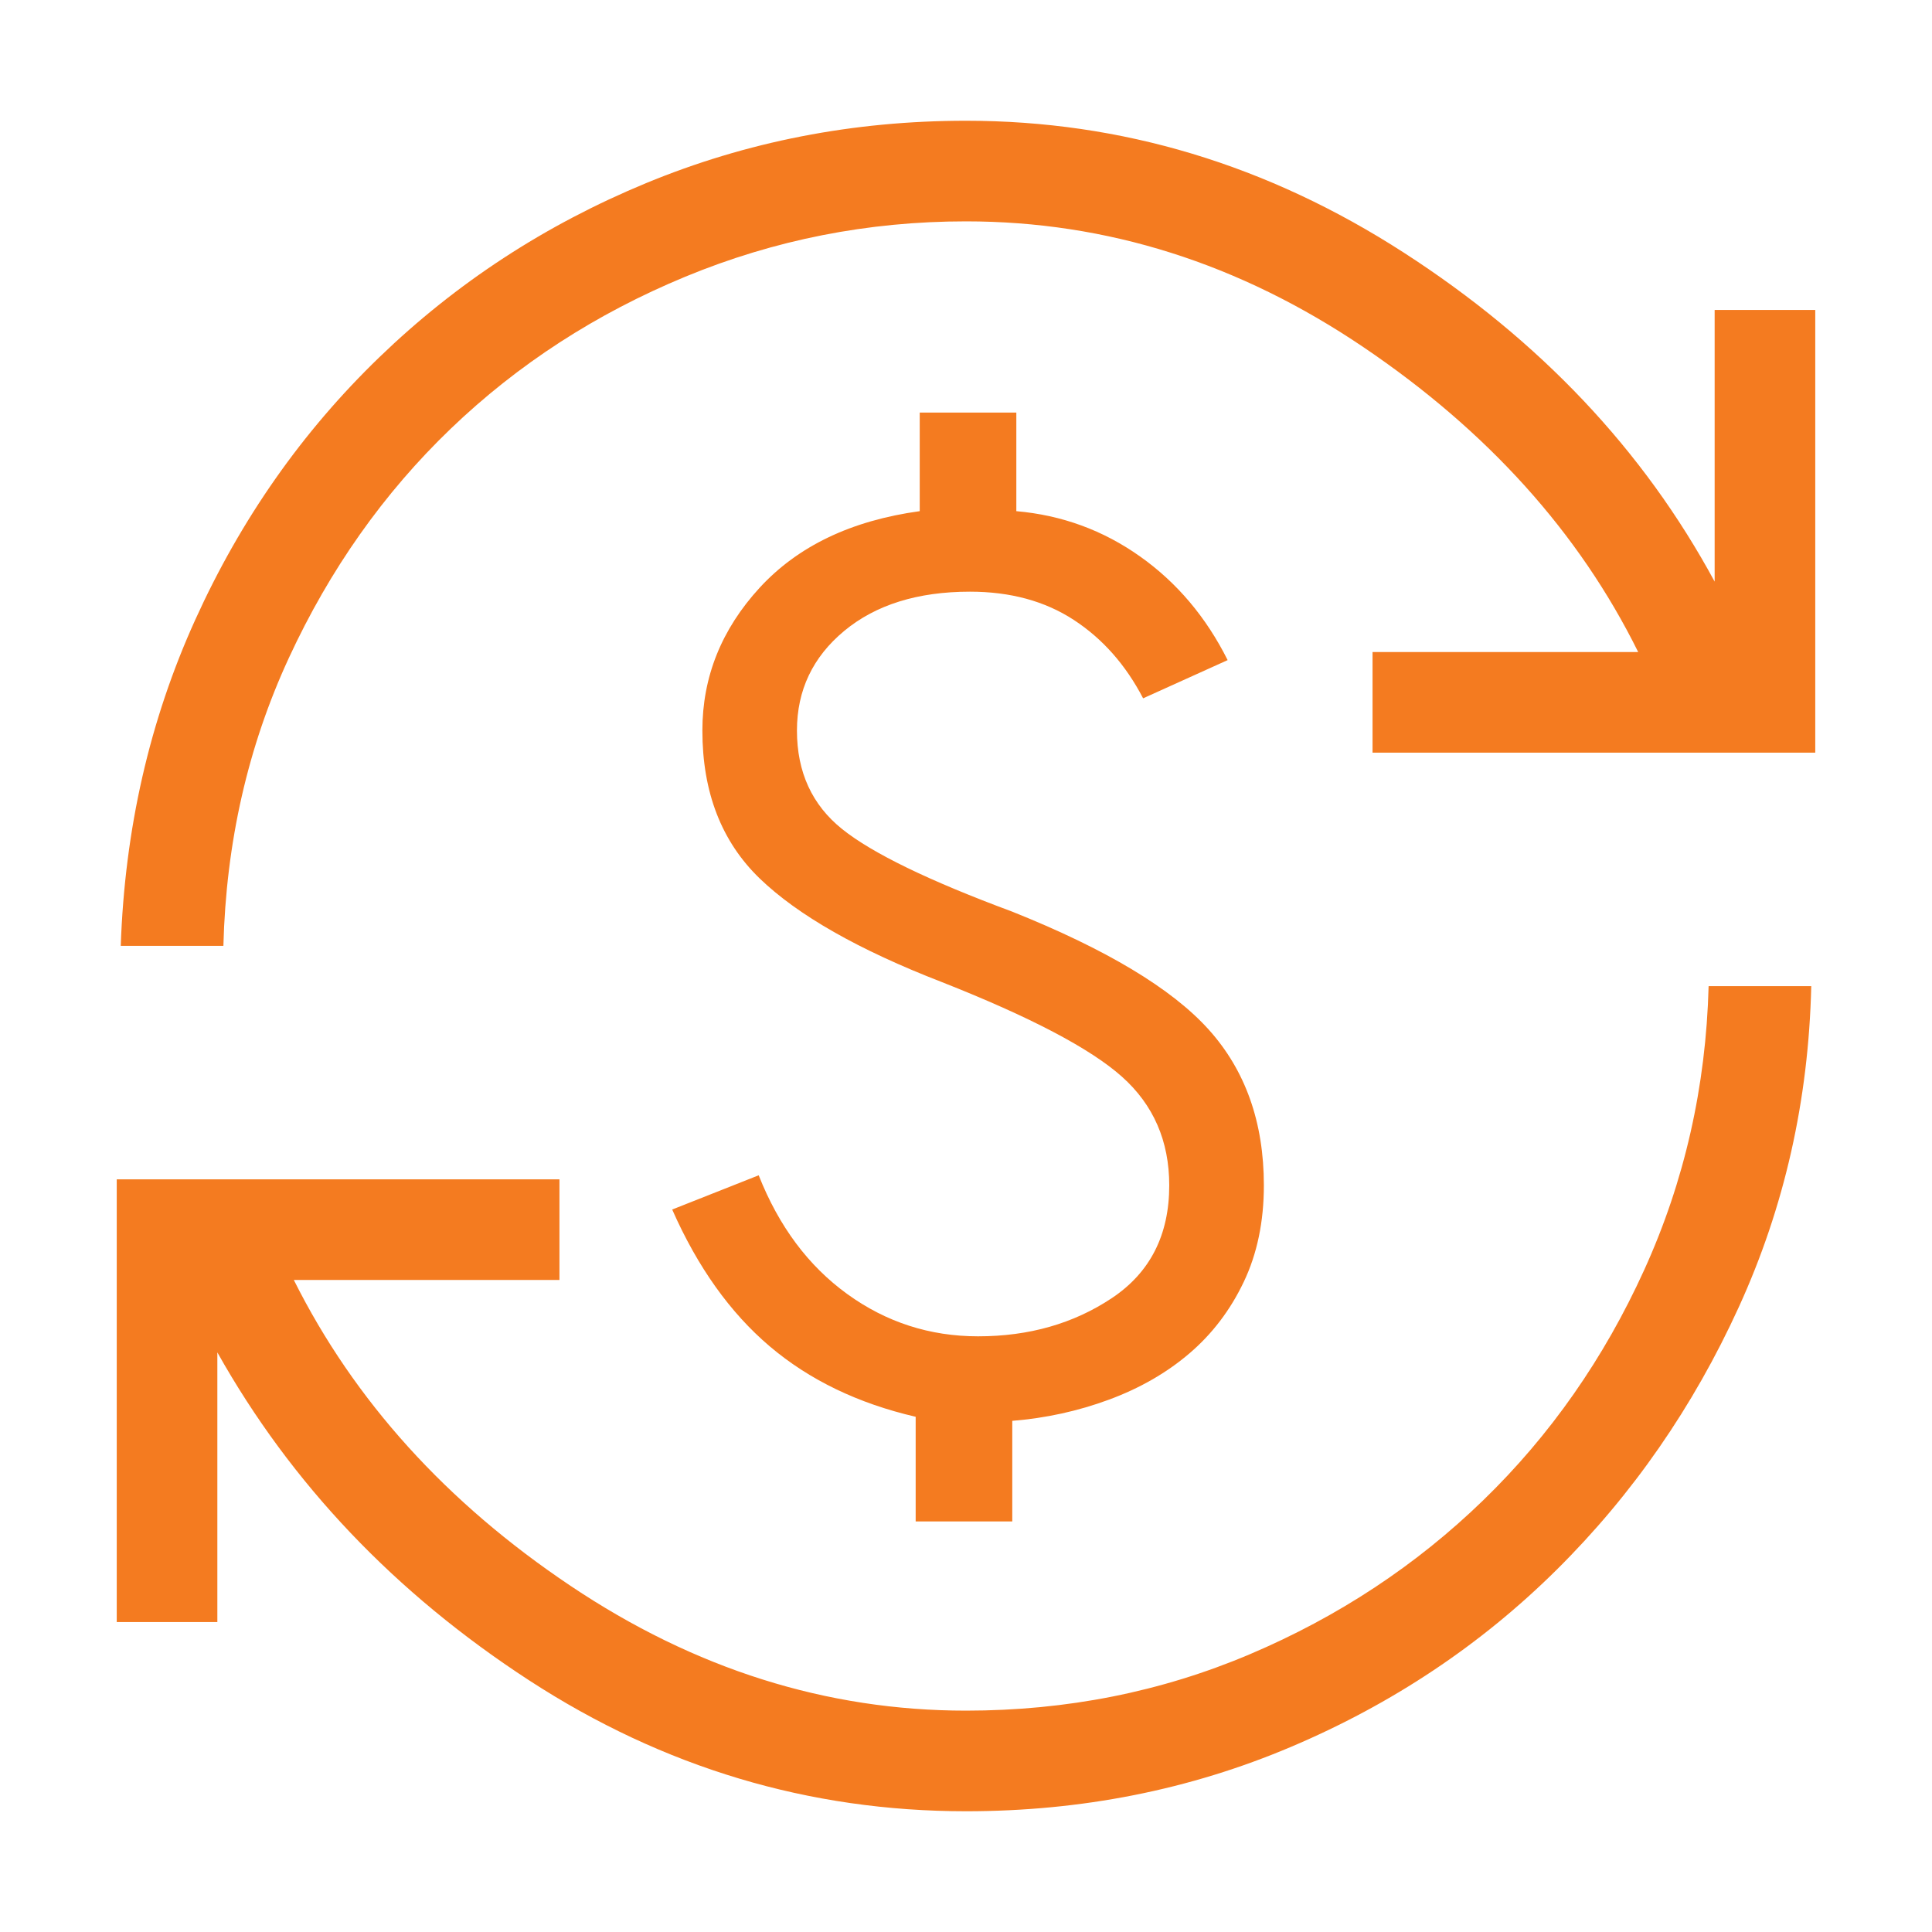 <?xml version="1.0" encoding="UTF-8"?>
<svg xmlns="http://www.w3.org/2000/svg" width="40" height="40" viewBox="0 0 40 40" fill="none">
  <mask id="mask0_17_2138" style="mask-type:alpha" maskUnits="userSpaceOnUse" x="0" y="0" width="40" height="40">
    <rect width="40" height="40" fill="#D9D9D9"></rect>
  </mask>
  <g mask="url(#mask0_17_2138)">
    <path d="M20 37.5C16.75 37.5 13.736 36.597 10.958 34.792C8.181 32.986 6.028 30.722 4.5 28V33.583H2.417V24.417H11.583V26.5H6.083C7.333 29 9.243 31.111 11.812 32.833C14.382 34.556 17.111 35.417 20 35.417C22.083 35.417 24.042 35.028 25.875 34.25C27.708 33.472 29.319 32.409 30.708 31.062C32.097 29.715 33.209 28.125 34.042 26.292C34.875 24.459 35.32 22.5 35.375 20.417H37.5C37.445 22.778 36.945 24.993 36 27.062C35.055 29.132 33.798 30.945 32.229 32.5C30.66 34.055 28.826 35.278 26.729 36.167C24.632 37.056 22.389 37.5 20 37.5ZM18.958 31.5V29.333C17.764 29.056 16.757 28.57 15.937 27.875C15.118 27.18 14.444 26.236 13.917 25.042L15.708 24.333C16.125 25.389 16.736 26.209 17.542 26.792C18.347 27.375 19.25 27.667 20.25 27.667C21.305 27.667 22.229 27.403 23.021 26.875C23.812 26.347 24.208 25.569 24.208 24.542C24.208 23.625 23.882 22.875 23.229 22.292C22.576 21.709 21.333 21.056 19.5 20.333C17.778 19.666 16.521 18.951 15.729 18.188C14.938 17.424 14.542 16.403 14.542 15.125C14.542 14.014 14.938 13.028 15.729 12.167C16.521 11.306 17.625 10.778 19.042 10.583V8.542H21.042V10.583C21.986 10.666 22.84 10.979 23.604 11.521C24.368 12.062 24.972 12.778 25.417 13.667L23.667 14.458C23.306 13.764 22.826 13.222 22.229 12.833C21.632 12.444 20.916 12.25 20.083 12.25C19 12.25 18.132 12.521 17.479 13.062C16.826 13.604 16.5 14.292 16.5 15.125C16.5 15.986 16.813 16.667 17.438 17.167C18.063 17.667 19.236 18.236 20.958 18.875C22.903 19.653 24.257 20.465 25.021 21.312C25.785 22.159 26.167 23.236 26.167 24.542C26.167 25.292 26.028 25.959 25.75 26.542C25.472 27.125 25.097 27.618 24.625 28.021C24.153 28.424 23.597 28.743 22.958 28.979C22.319 29.215 21.653 29.361 20.958 29.417V31.5H18.958ZM2.5 19.583C2.583 17.166 3.097 14.916 4.042 12.833C4.986 10.75 6.257 8.937 7.854 7.396C9.451 5.854 11.292 4.653 13.375 3.792C15.458 2.931 17.667 2.5 20 2.5C23.222 2.5 26.243 3.41 29.062 5.229C31.882 7.048 34.028 9.319 35.5 12.042V6.417H37.583V15.583H28.417V13.5H33.917C32.694 11.028 30.798 8.924 28.229 7.188C25.66 5.451 22.917 4.583 20 4.583C17.972 4.583 16.035 4.965 14.188 5.729C12.341 6.493 10.722 7.542 9.333 8.875C7.944 10.208 6.826 11.792 5.979 13.625C5.132 15.458 4.68 17.444 4.625 19.583H2.5Z" fill="#F47B20"></path>
  </g>
</svg>
